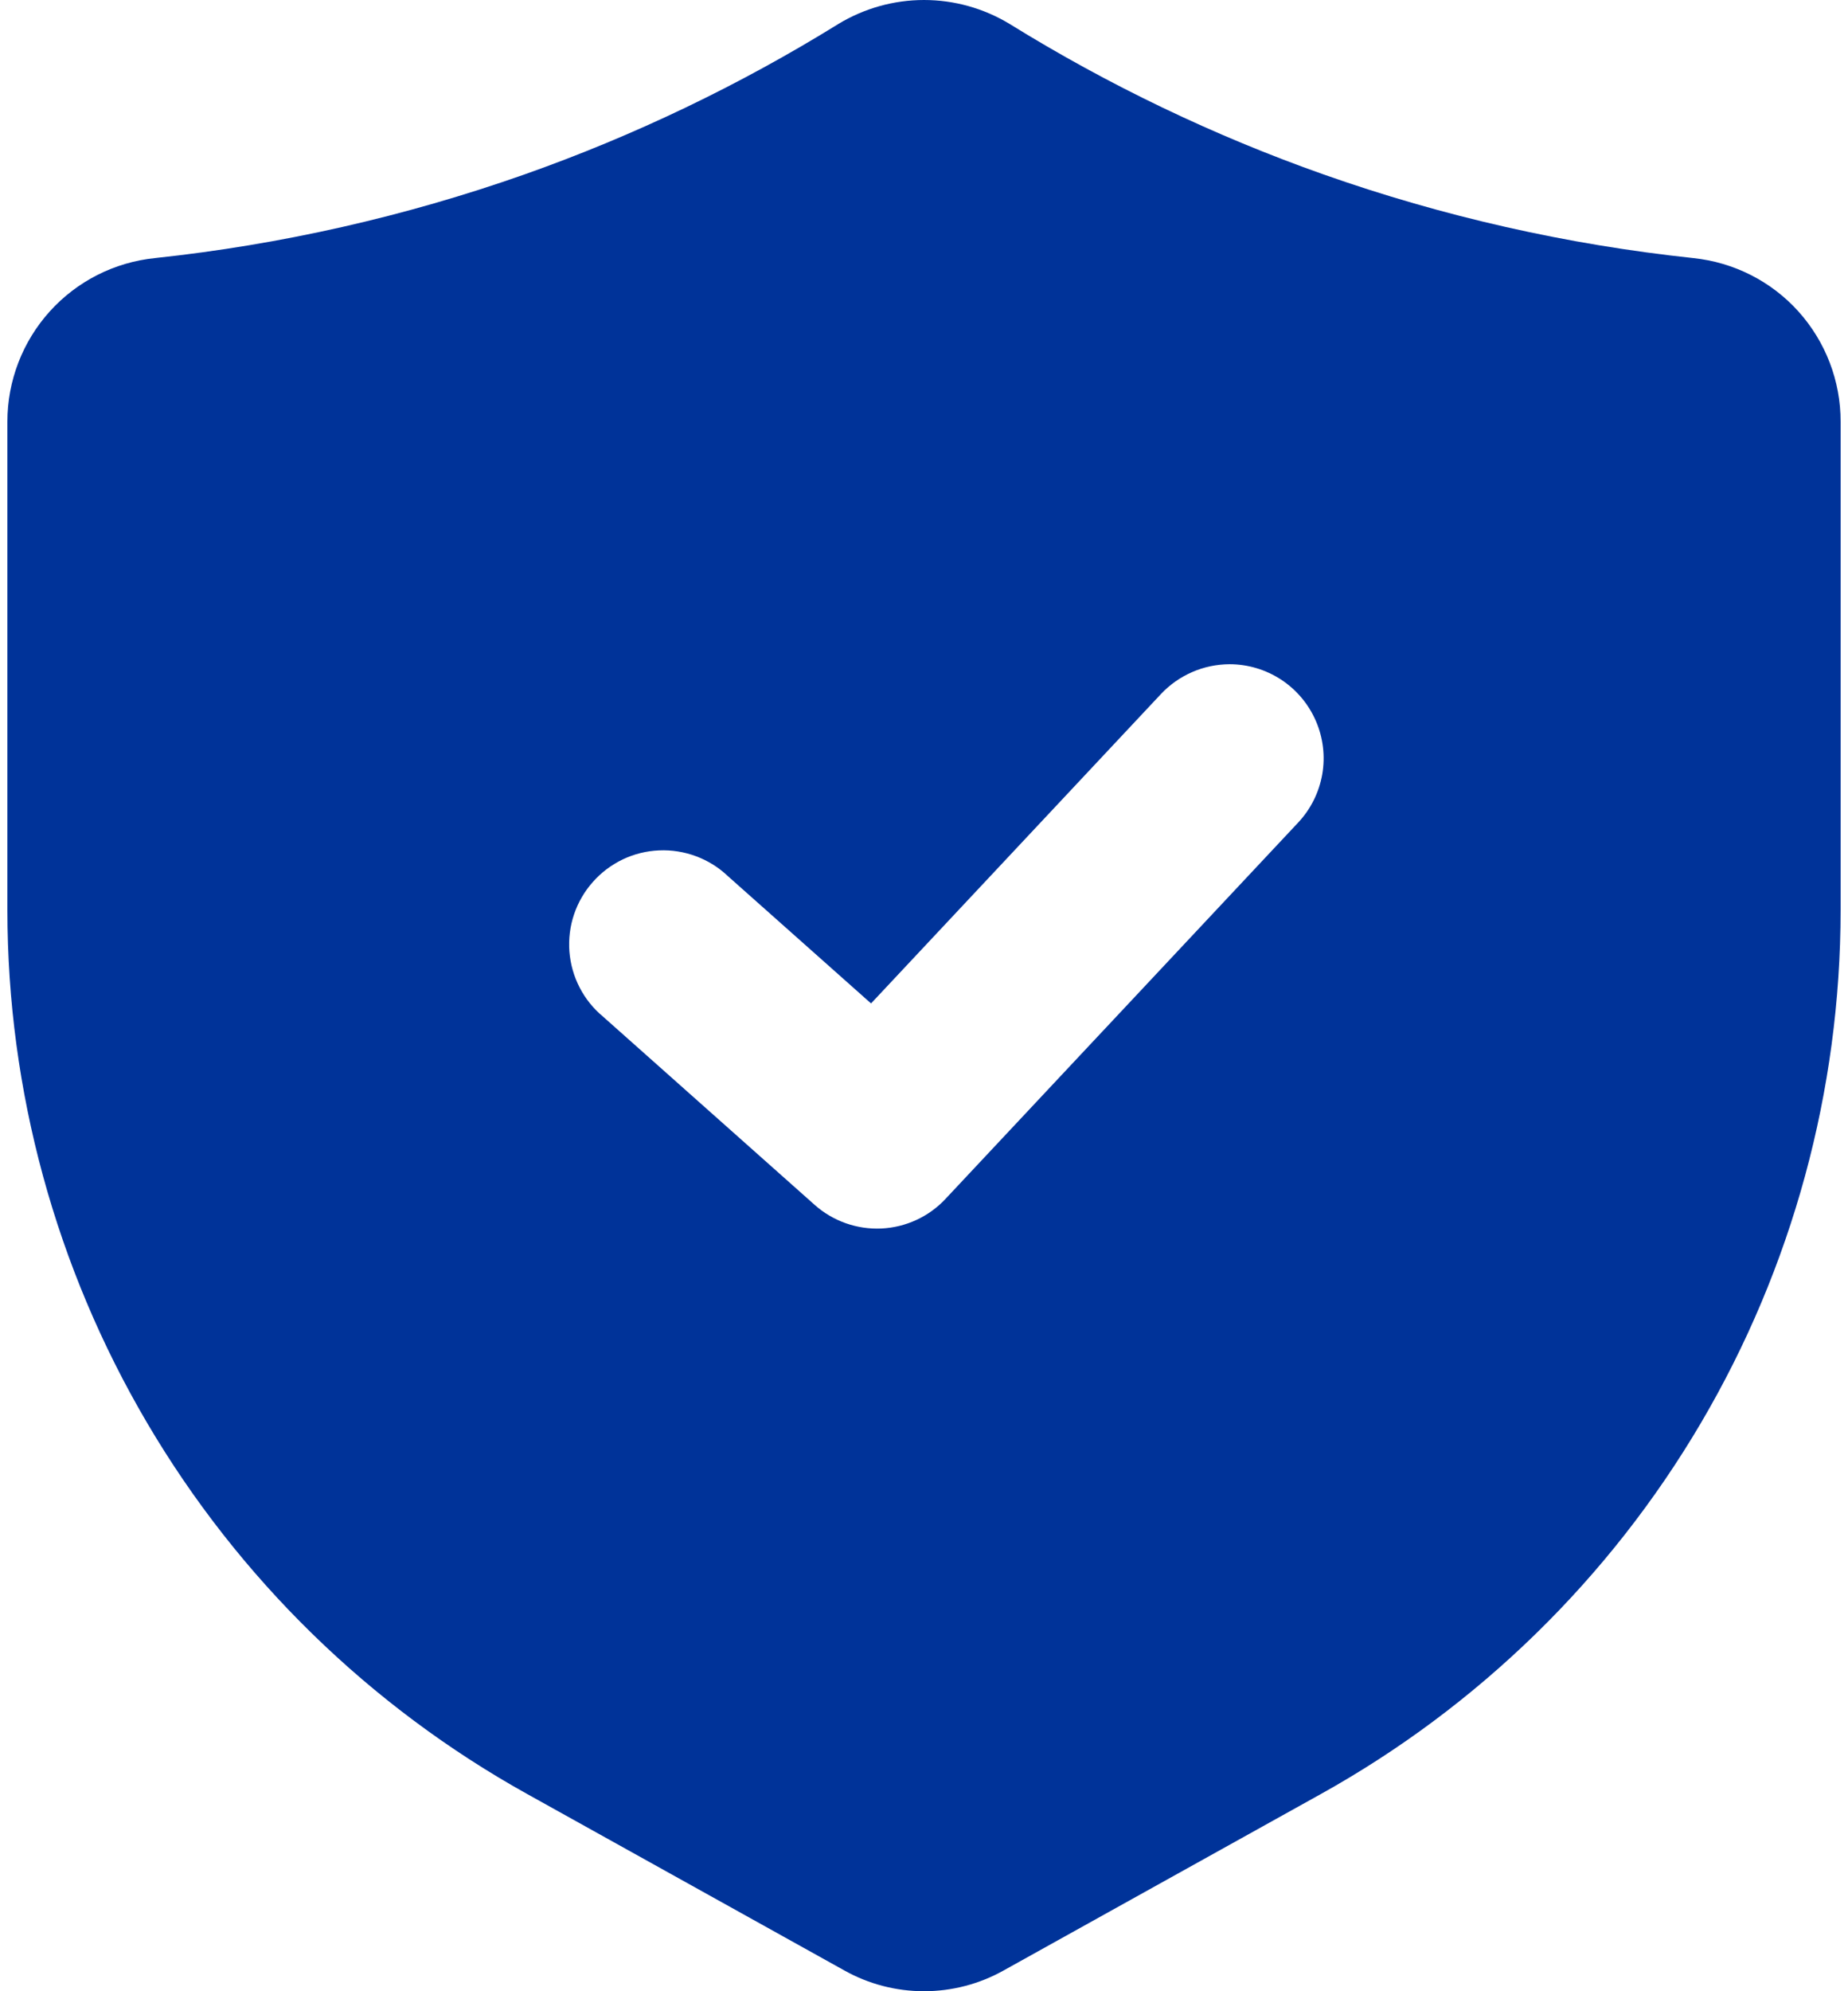 <?xml version="1.0" encoding="UTF-8"?> <svg xmlns="http://www.w3.org/2000/svg" width="26" height="28" viewBox="0 0 26 28" fill="none"><g id="Group"><path id="Layer 2" d="M23.822 3.629C22.049 3.44 20.304 3.046 18.622 2.453C17.078 1.908 15.597 1.198 14.205 0.337C13.842 0.117 13.425 0 13 0C12.575 0 12.159 0.117 11.795 0.337L11.794 0.338C10.402 1.199 8.922 1.908 7.379 2.453C5.698 3.045 3.953 3.44 2.181 3.629C1.611 3.687 1.084 3.954 0.7 4.379C0.317 4.804 0.104 5.356 0.104 5.928V12.799C0.105 15.335 0.784 17.824 2.07 20.009C3.356 22.194 5.202 23.996 7.419 25.228L11.876 27.706C12.219 27.899 12.606 28 13 28C13.394 28 13.781 27.899 14.124 27.706L18.582 25.228C20.798 23.996 22.645 22.194 23.931 20.009C25.217 17.824 25.895 15.335 25.896 12.799V5.929C25.897 5.357 25.685 4.805 25.302 4.379C24.919 3.954 24.392 3.688 23.822 3.629ZM18.263 11.568L13.303 16.858C13.068 17.11 12.743 17.259 12.399 17.275C12.055 17.29 11.718 17.171 11.461 16.942L8.485 14.296C8.348 14.183 8.236 14.043 8.155 13.886C8.073 13.728 8.025 13.556 8.011 13.379C7.998 13.202 8.02 13.024 8.077 12.856C8.134 12.688 8.224 12.533 8.342 12.401C8.459 12.268 8.603 12.161 8.763 12.084C8.923 12.008 9.097 11.965 9.274 11.958C9.452 11.95 9.629 11.979 9.795 12.041C9.961 12.103 10.113 12.198 10.241 12.32L12.255 14.11L16.335 9.758C16.458 9.627 16.608 9.522 16.774 9.45C16.939 9.378 17.118 9.341 17.299 9.34C17.557 9.34 17.809 9.416 18.025 9.557C18.241 9.699 18.41 9.9 18.513 10.137C18.616 10.374 18.647 10.635 18.603 10.889C18.558 11.144 18.44 11.38 18.263 11.568Z" fill="#003399"></path></g></svg> 